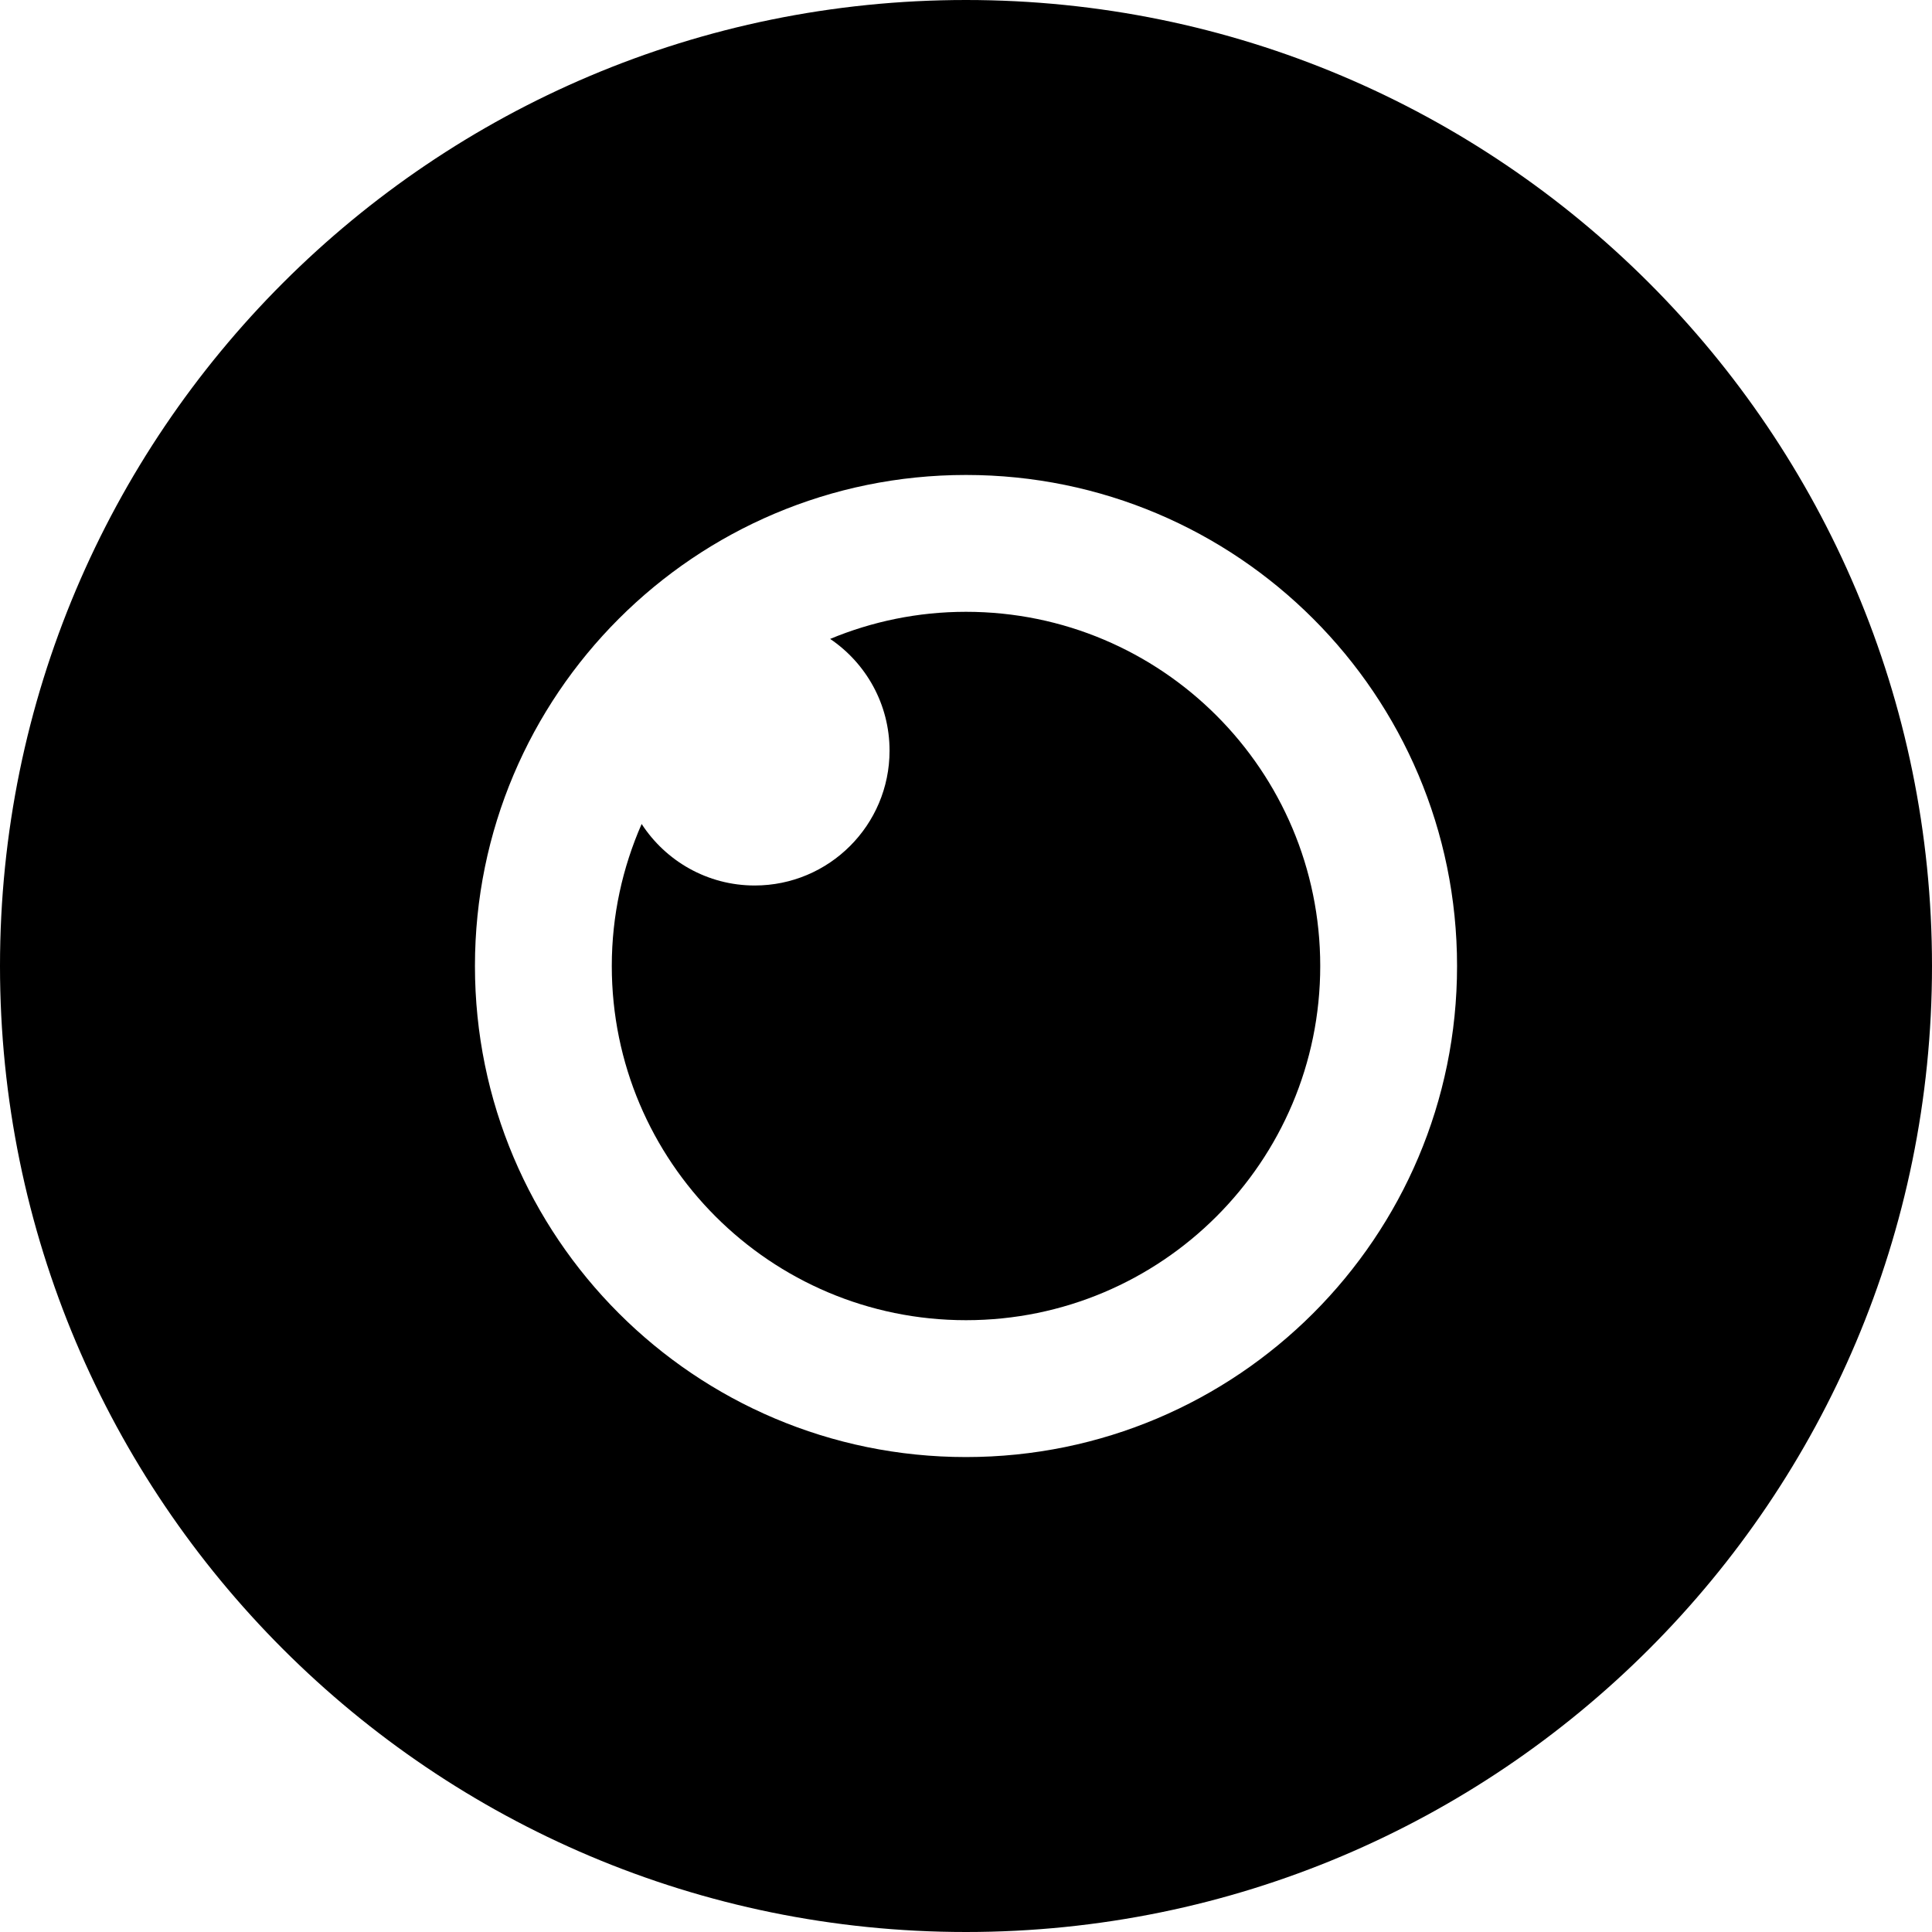 <?xml version="1.0" encoding="utf-8"?>
<!-- Generator: Adobe Illustrator 16.0.0, SVG Export Plug-In . SVG Version: 6.00 Build 0)  -->
<!DOCTYPE svg PUBLIC "-//W3C//DTD SVG 1.1//EN" "http://www.w3.org/Graphics/SVG/1.1/DTD/svg11.dtd">
<svg version="1.1" id="Ebene_1" xmlns="http://www.w3.org/2000/svg" xmlns:xlink="http://www.w3.org/1999/xlink" x="0px" y="0px"
	 width="100px" height="100px" viewBox="0 0 100 100" enable-background="new 0 0 100 100" xml:space="preserve">
<g>
	<path d="M49.999,0C22.386,0,0,22.386,0,50s22.386,50,49.999,50C77.615,100,100,77.615,100,50S77.615,0,49.999,0z M49.999,75.417
		c-14.036,0-25.416-11.378-25.416-25.416s11.38-25.417,25.416-25.417c14.039,0,25.418,11.379,25.418,25.417
		S64.038,75.417,49.999,75.417z"/>
	<path d="M49.999,31.667c-2.49,0-4.865,0.502-7.031,1.403c1.855,1.254,3.075,3.378,3.075,5.784c0,3.854-3.126,6.979-6.98,6.979
		c-2.452,0-4.607-1.269-5.852-3.184c-0.987,2.251-1.545,4.734-1.545,7.351c0,10.125,8.209,18.333,18.333,18.333
		c10.127,0,18.336-8.208,18.336-18.333C68.335,39.875,60.126,31.667,49.999,31.667z"/>
</g>
</svg>
